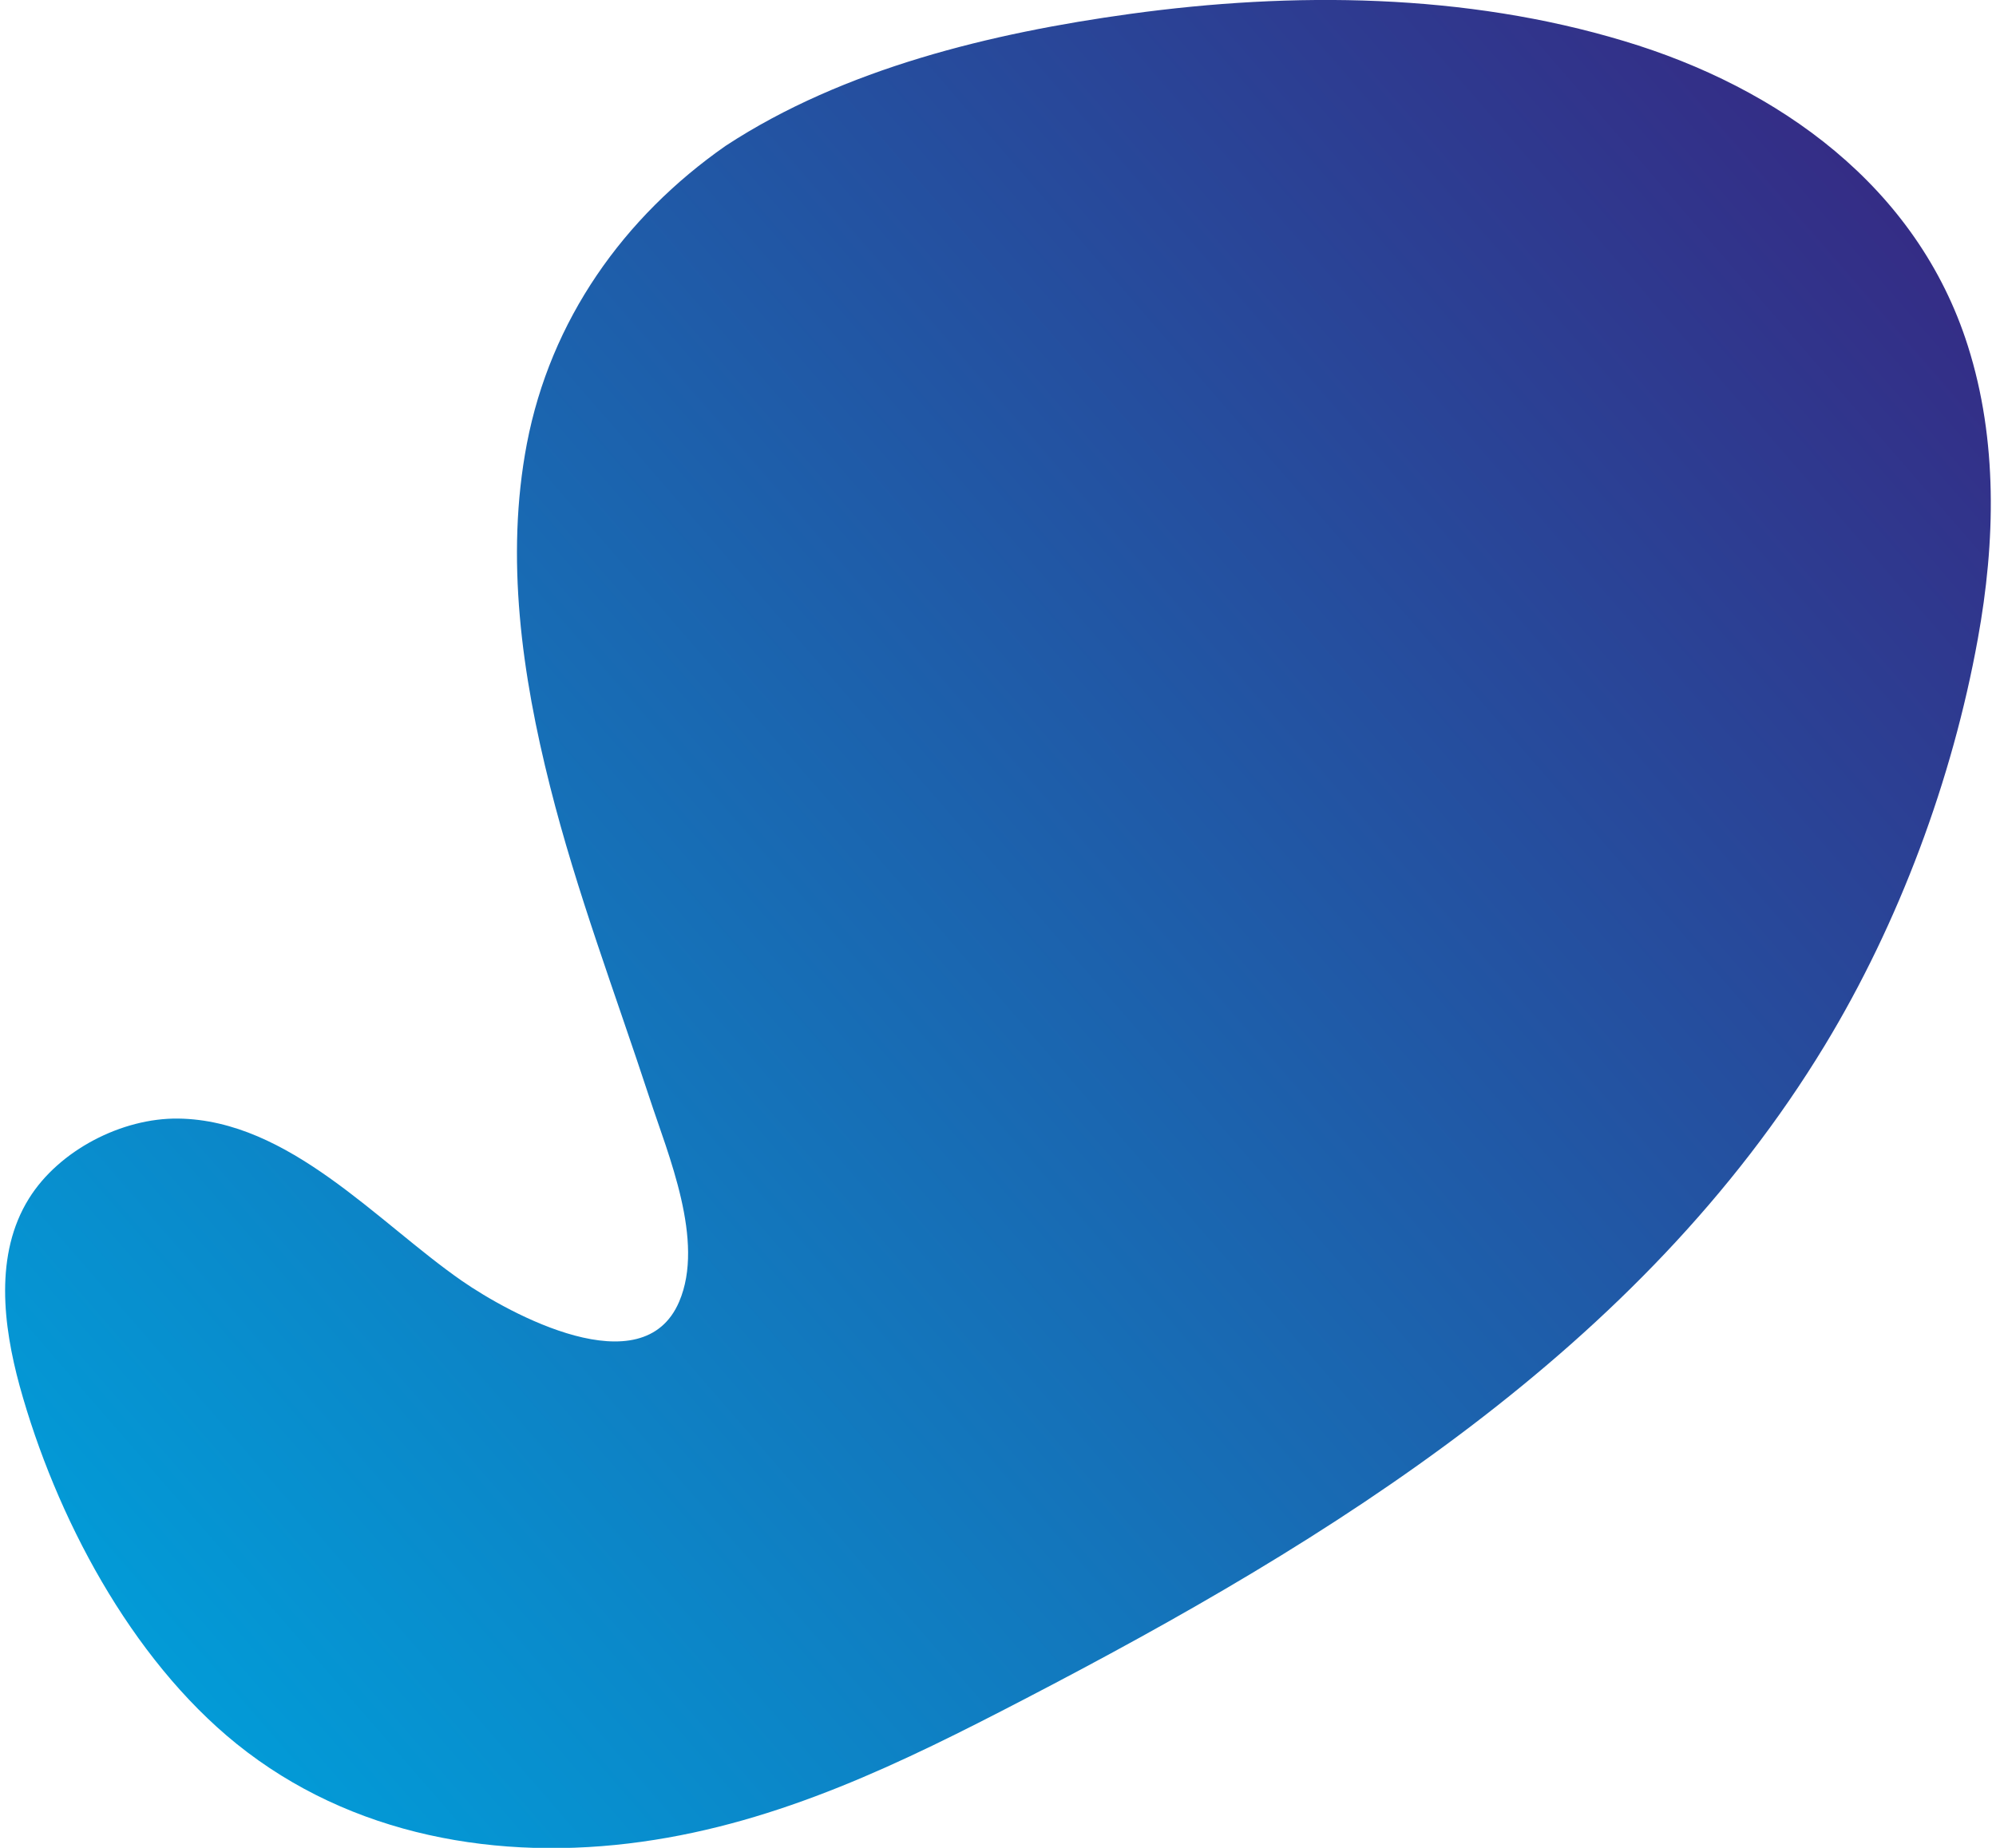 <?xml version="1.0" encoding="UTF-8"?><svg xmlns="http://www.w3.org/2000/svg" xmlns:xlink="http://www.w3.org/1999/xlink" id="Layer_262fdf2a3d95f8" viewBox="0 0 81.36 75.71" aria-hidden="true" width="81px" height="75px"><defs><linearGradient class="cerosgradient" data-cerosgradient="true" id="CerosGradient_id23ad184c6" gradientUnits="userSpaceOnUse" x1="50%" y1="100%" x2="50%" y2="0%"><stop offset="0%" stop-color="#d1d1d1"/><stop offset="100%" stop-color="#d1d1d1"/></linearGradient><style>.cls-1-62fdf2a3d95f8{fill:url(#linear-gradient62fdf2a3d95f8);}</style><linearGradient id="linear-gradient62fdf2a3d95f8" x1="1.5" y1="69.82" x2="77.47" y2="3.85" gradientUnits="userSpaceOnUse"><stop offset="0" stop-color="#00a0db"/><stop offset="1" stop-color="#362983"/></linearGradient></defs><g id="Cell_Forms62fdf2a3d95f8"><path class="cls-1-62fdf2a3d95f8" d="M29.53,5.97c-4.2,2.93-7.18,7.15-8.15,12.21-.89,4.66-.2,9.49,.95,14.04,1.09,4.33,2.68,8.51,4.07,12.75,.77,2.35,2.28,5.88,1.22,8.36-1.49,3.49-6.95,.5-8.9-.85-3.47-2.41-7.08-6.59-11.62-6.65-2.31-.03-4.89,1.3-6.12,3.28-1.42,2.28-1.05,5.21-.38,7.67,1.47,5.33,4.54,11.16,8.89,14.67,4.69,3.78,10.75,4.83,16.6,4.01,5.67-.79,10.65-3.23,15.67-5.84,12.61-6.55,25.24-14.35,32.79-26.79,3.04-5.01,5.23-10.9,6.27-16.66,.72-3.96,.82-8.13-.41-12-2.07-6.53-7.75-10.59-14.09-12.49C59.82-.28,52.77-.35,46.09,.57c-5.66,.78-11.72,2.23-16.56,5.4Z"/></g></svg>
